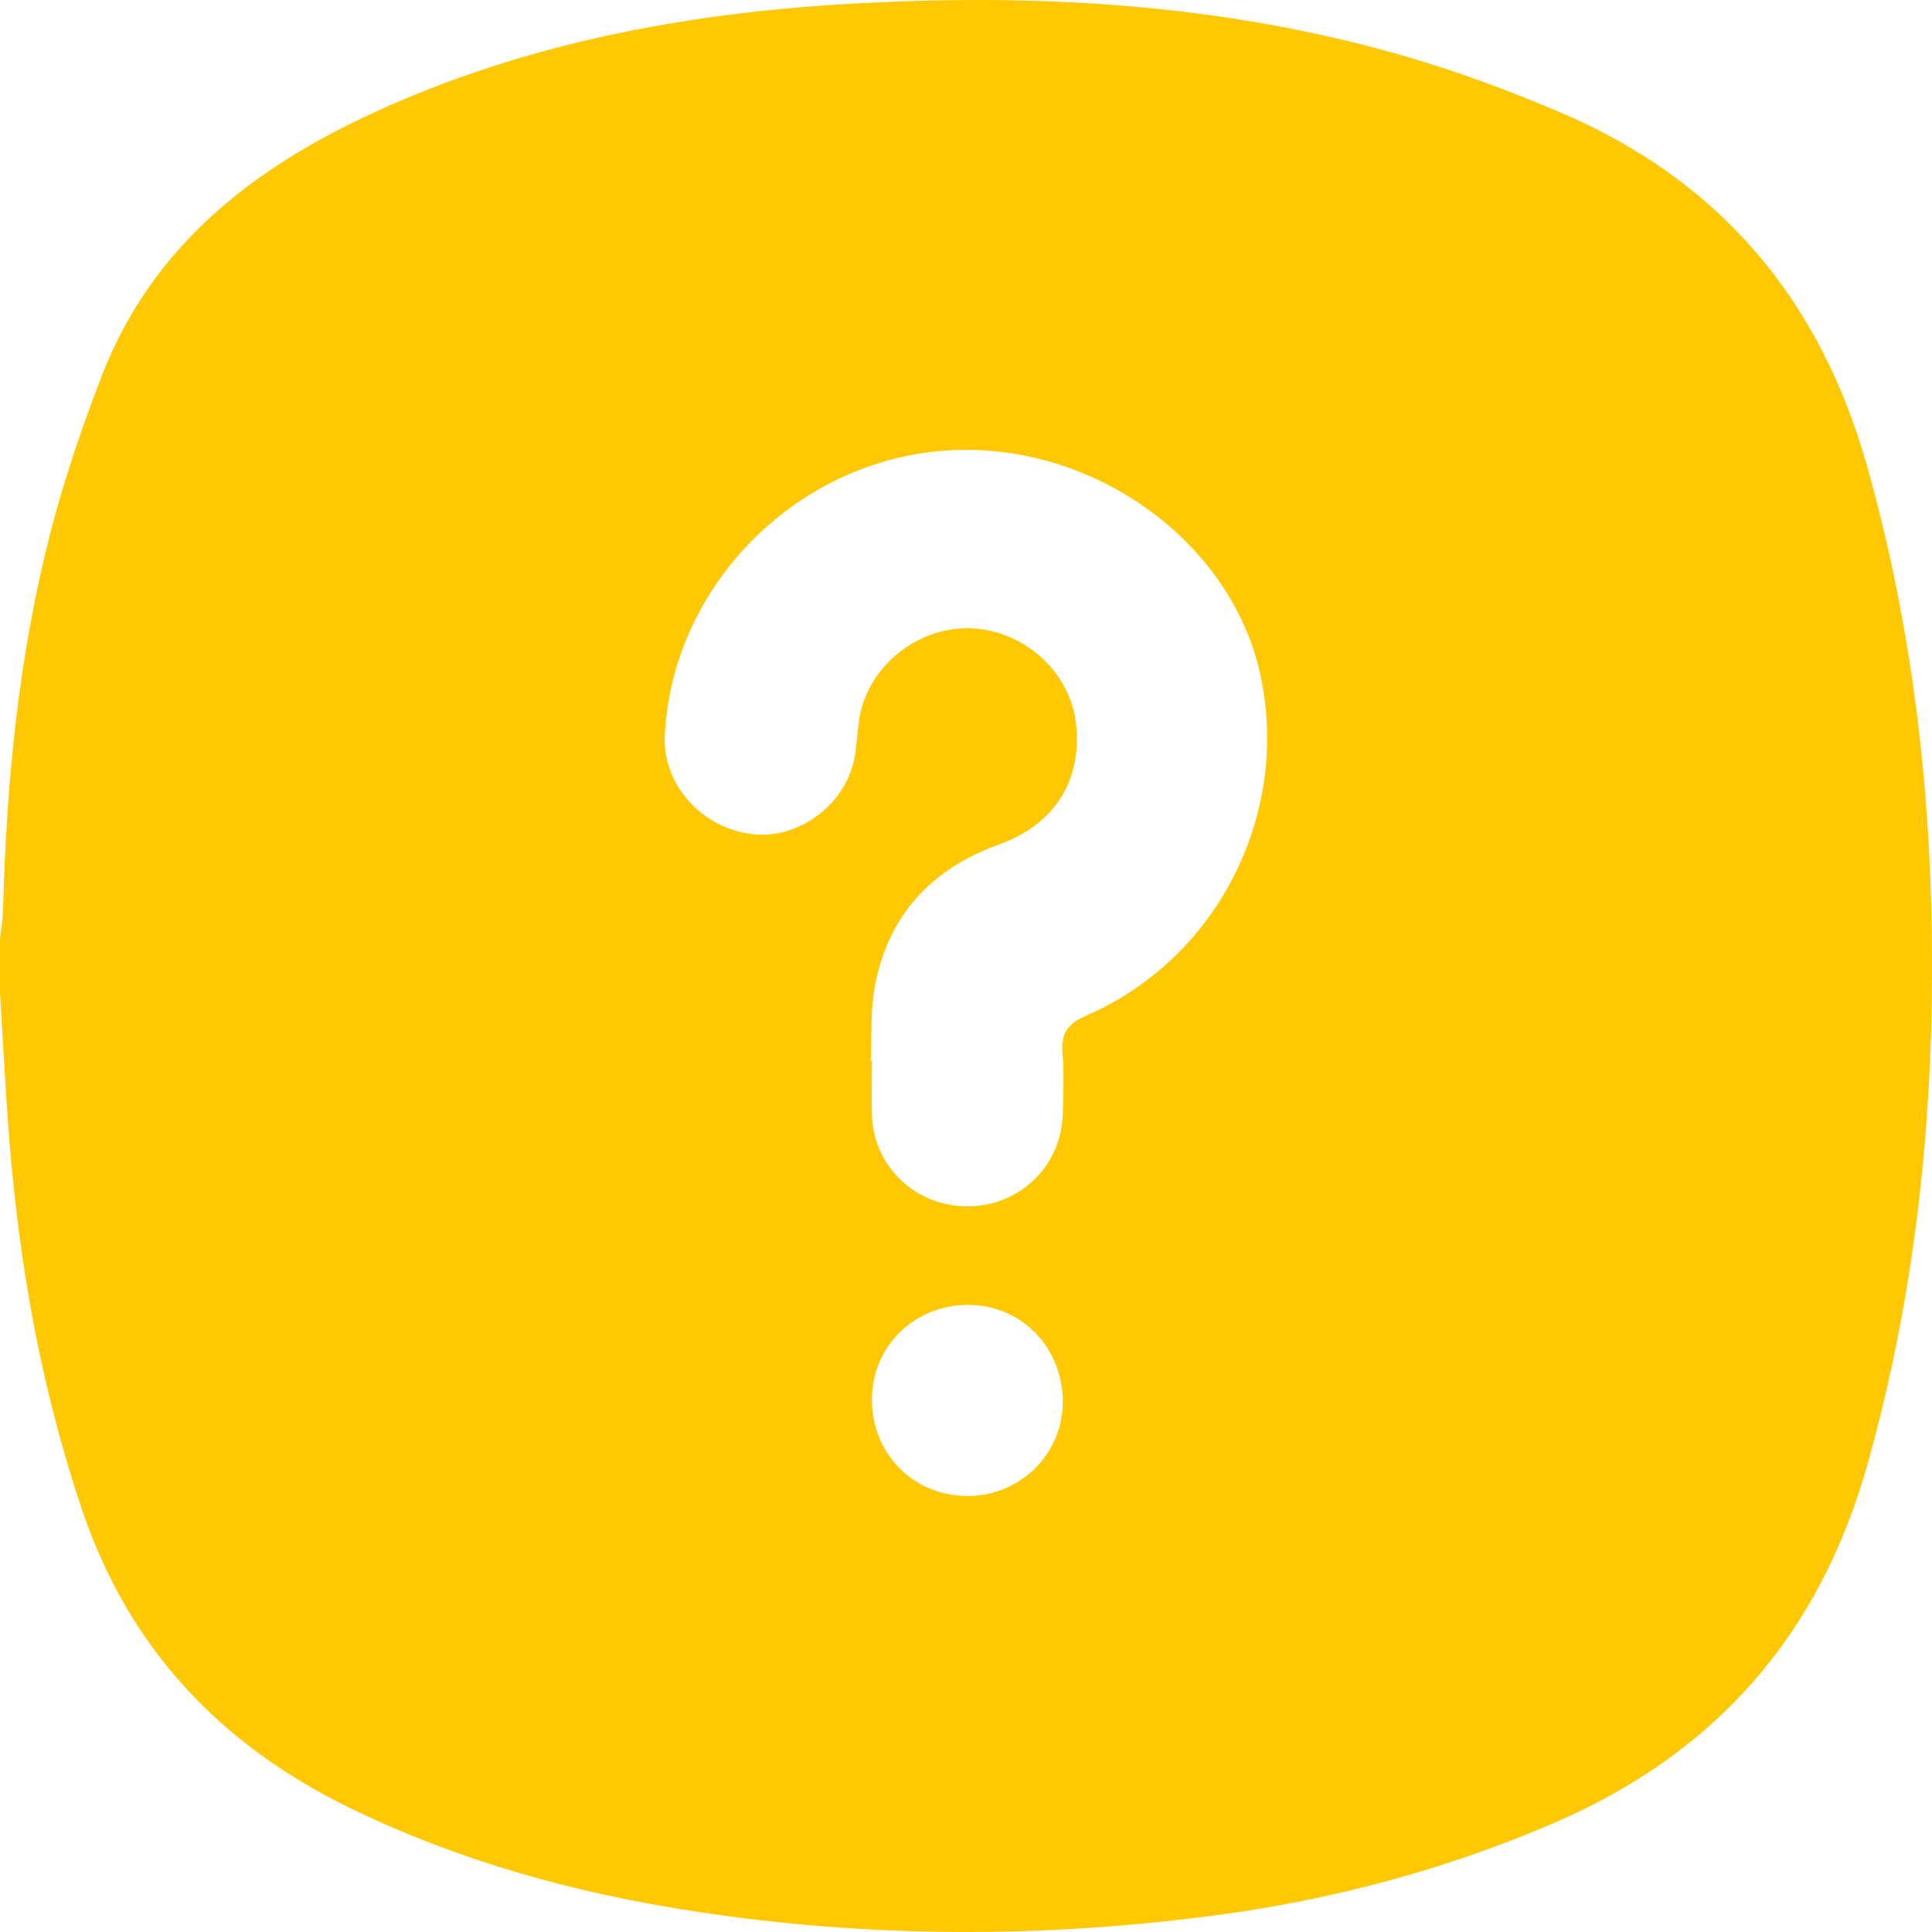 <svg width="32" height="32" viewBox="0 0 32 32" fill="none" xmlns="http://www.w3.org/2000/svg">
<g clip-path="url(#clip0_1756_2496)">
<path d="M0 16.449C0 16.149 0 15.849 0 15.55C0.017 15.39 0.047 15.229 0.05 15.069C0.106 12.955 0.309 10.858 0.839 8.808C1.066 7.931 1.361 7.066 1.688 6.221C2.522 4.067 4.205 2.772 6.226 1.849C8.685 0.726 11.297 0.23 13.972 0.069C17.123 -0.12 20.253 0.051 23.305 0.941C24.162 1.191 25.006 1.506 25.828 1.855C28.48 2.979 30.149 4.955 30.929 7.734C31.598 10.117 31.924 12.54 31.987 15.006C32.068 18.14 31.784 21.229 30.929 24.262C30.134 27.086 28.414 29.043 25.73 30.198C23.931 30.971 22.062 31.468 20.131 31.724C17.26 32.104 14.387 32.098 11.52 31.661C9.529 31.358 7.606 30.828 5.787 29.941C3.645 28.896 2.138 27.3 1.364 25.02C0.691 23.034 0.326 20.993 0.157 18.911C0.09 18.092 0.052 17.27 0 16.449ZM14.421 17.569C14.428 17.569 14.435 17.569 14.442 17.569C14.442 17.869 14.434 18.169 14.443 18.469C14.468 19.321 15.164 19.983 16.027 19.981C16.887 19.98 17.579 19.315 17.602 18.459C17.611 18.122 17.627 17.783 17.599 17.448C17.57 17.115 17.68 16.958 18 16.818C20.167 15.874 21.373 13.487 20.877 11.182C20.422 9.069 18.303 7.449 15.994 7.451C13.382 7.453 11.145 9.574 11.011 12.177C10.969 12.996 11.632 13.734 12.487 13.819C13.261 13.896 14.035 13.295 14.159 12.518C14.188 12.333 14.201 12.146 14.225 11.959C14.333 11.098 15.132 10.406 16.017 10.406C16.923 10.406 17.725 11.108 17.822 11.986C17.925 12.927 17.471 13.653 16.552 13.985C15.428 14.389 14.712 15.157 14.49 16.337C14.415 16.738 14.442 17.157 14.422 17.568L14.421 17.569ZM16.006 24.779C16.882 24.787 17.591 24.104 17.603 23.241C17.615 22.338 16.936 21.625 16.057 21.613C15.159 21.602 14.448 22.286 14.442 23.17C14.434 24.067 15.119 24.771 16.006 24.778V24.779Z" fill="#FFC803"/>
</g>
<defs>
<clipPath id="clip0_1756_2496">
<rect width="32" height="32" fill="white"/>
</clipPath>
</defs>
</svg>

